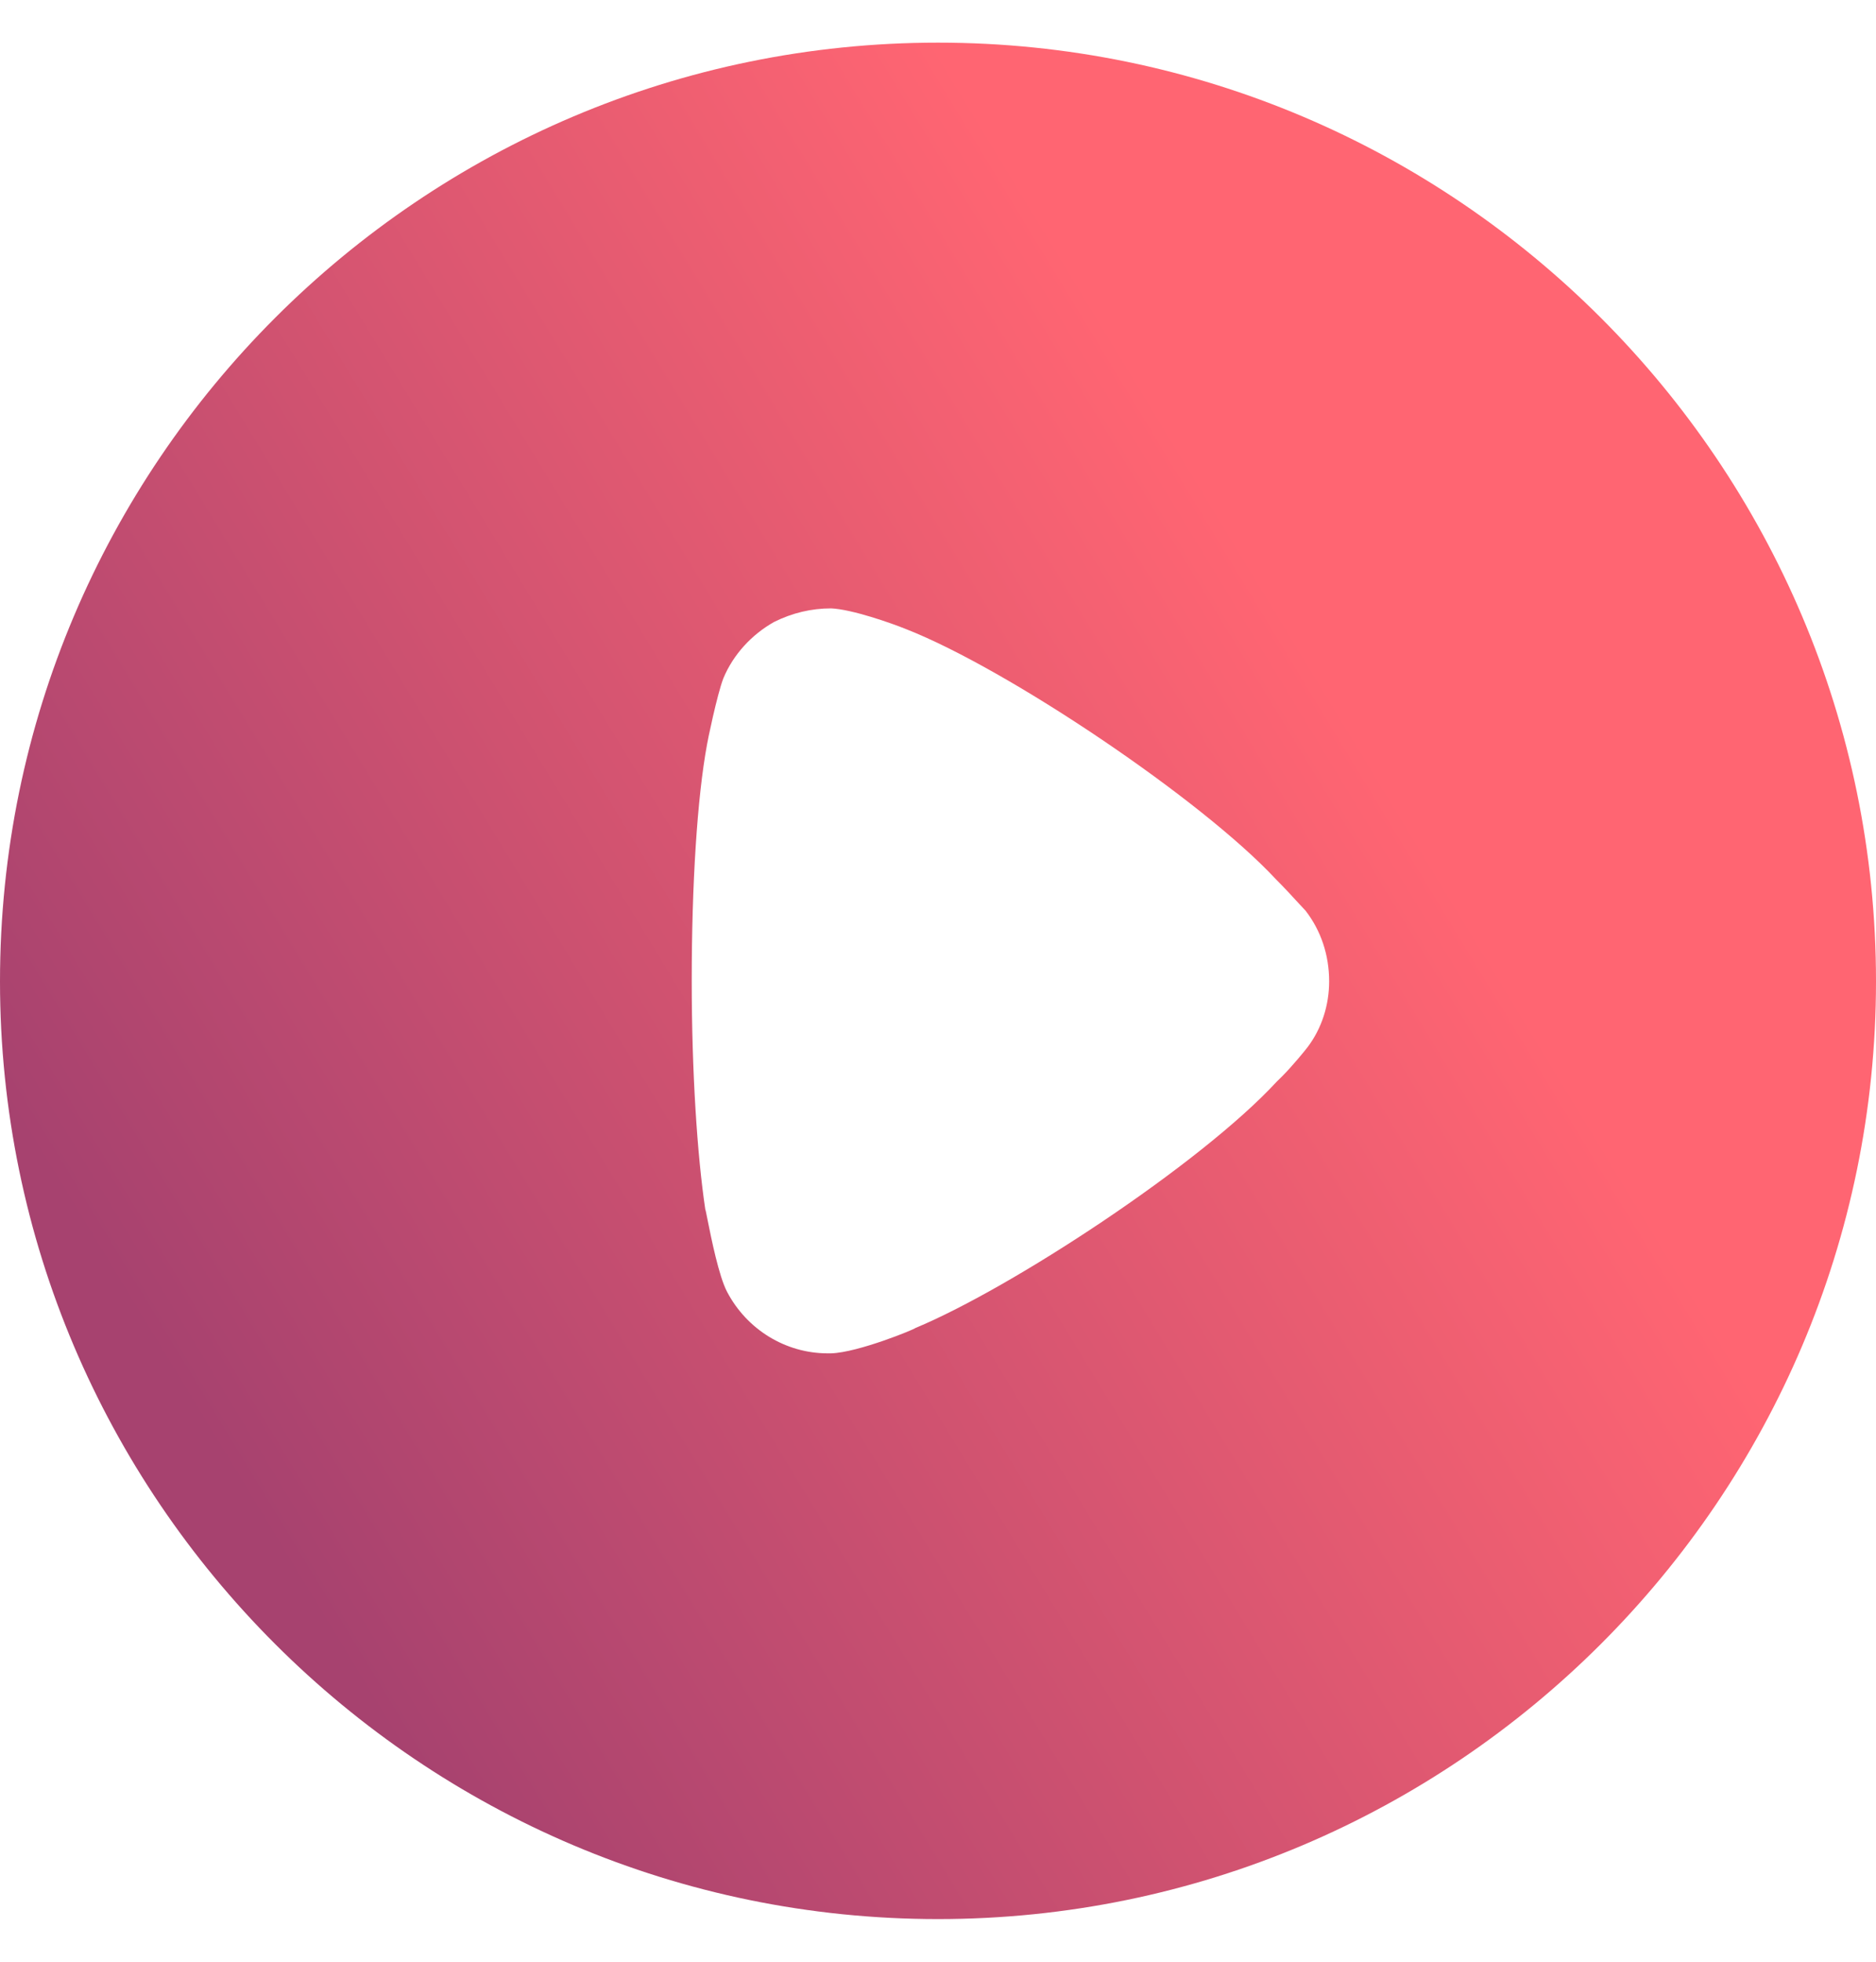 <svg width="22" height="23" viewBox="0 0 22 23" fill="none" xmlns="http://www.w3.org/2000/svg">
<path fill-rule="evenodd" clip-rule="evenodd" d="M0 11.506C0 5.435 4.937 0.5 11 0.5C17.063 0.5 22 5.435 22 11.506C22 17.565 17.063 22.5 11 22.5C4.937 22.5 0 17.565 0 11.506ZM15.035 12.62C15.152 12.503 15.3 12.322 15.332 12.28C15.502 12.057 15.587 11.781 15.587 11.506C15.587 11.197 15.491 10.911 15.311 10.678C15.296 10.663 15.267 10.631 15.229 10.59C15.159 10.513 15.057 10.403 14.96 10.306C14.09 9.372 11.818 7.844 10.628 7.377C10.448 7.304 9.991 7.144 9.747 7.133C9.514 7.133 9.291 7.186 9.078 7.292C8.813 7.441 8.6 7.674 8.484 7.95C8.409 8.141 8.292 8.714 8.292 8.725C8.176 9.351 8.112 10.37 8.112 11.495C8.112 12.568 8.176 13.543 8.271 14.18C8.274 14.182 8.283 14.228 8.297 14.299C8.34 14.514 8.43 14.962 8.526 15.145C8.76 15.591 9.216 15.867 9.705 15.867H9.747C10.066 15.857 10.735 15.581 10.735 15.57C11.86 15.103 14.079 13.649 14.971 12.683L15.035 12.62Z" fill="url(#paint0_linear_10_718)"/>
<defs>
<linearGradient id="paint0_linear_10_718" x1="11" y1="0.5" x2="-2.519" y2="8.72" gradientUnits="userSpaceOnUse">
<stop stop-color="#FF6572"/>
<stop offset="1" stop-color="#A7426F"/>
</linearGradient>
</defs>
</svg>
